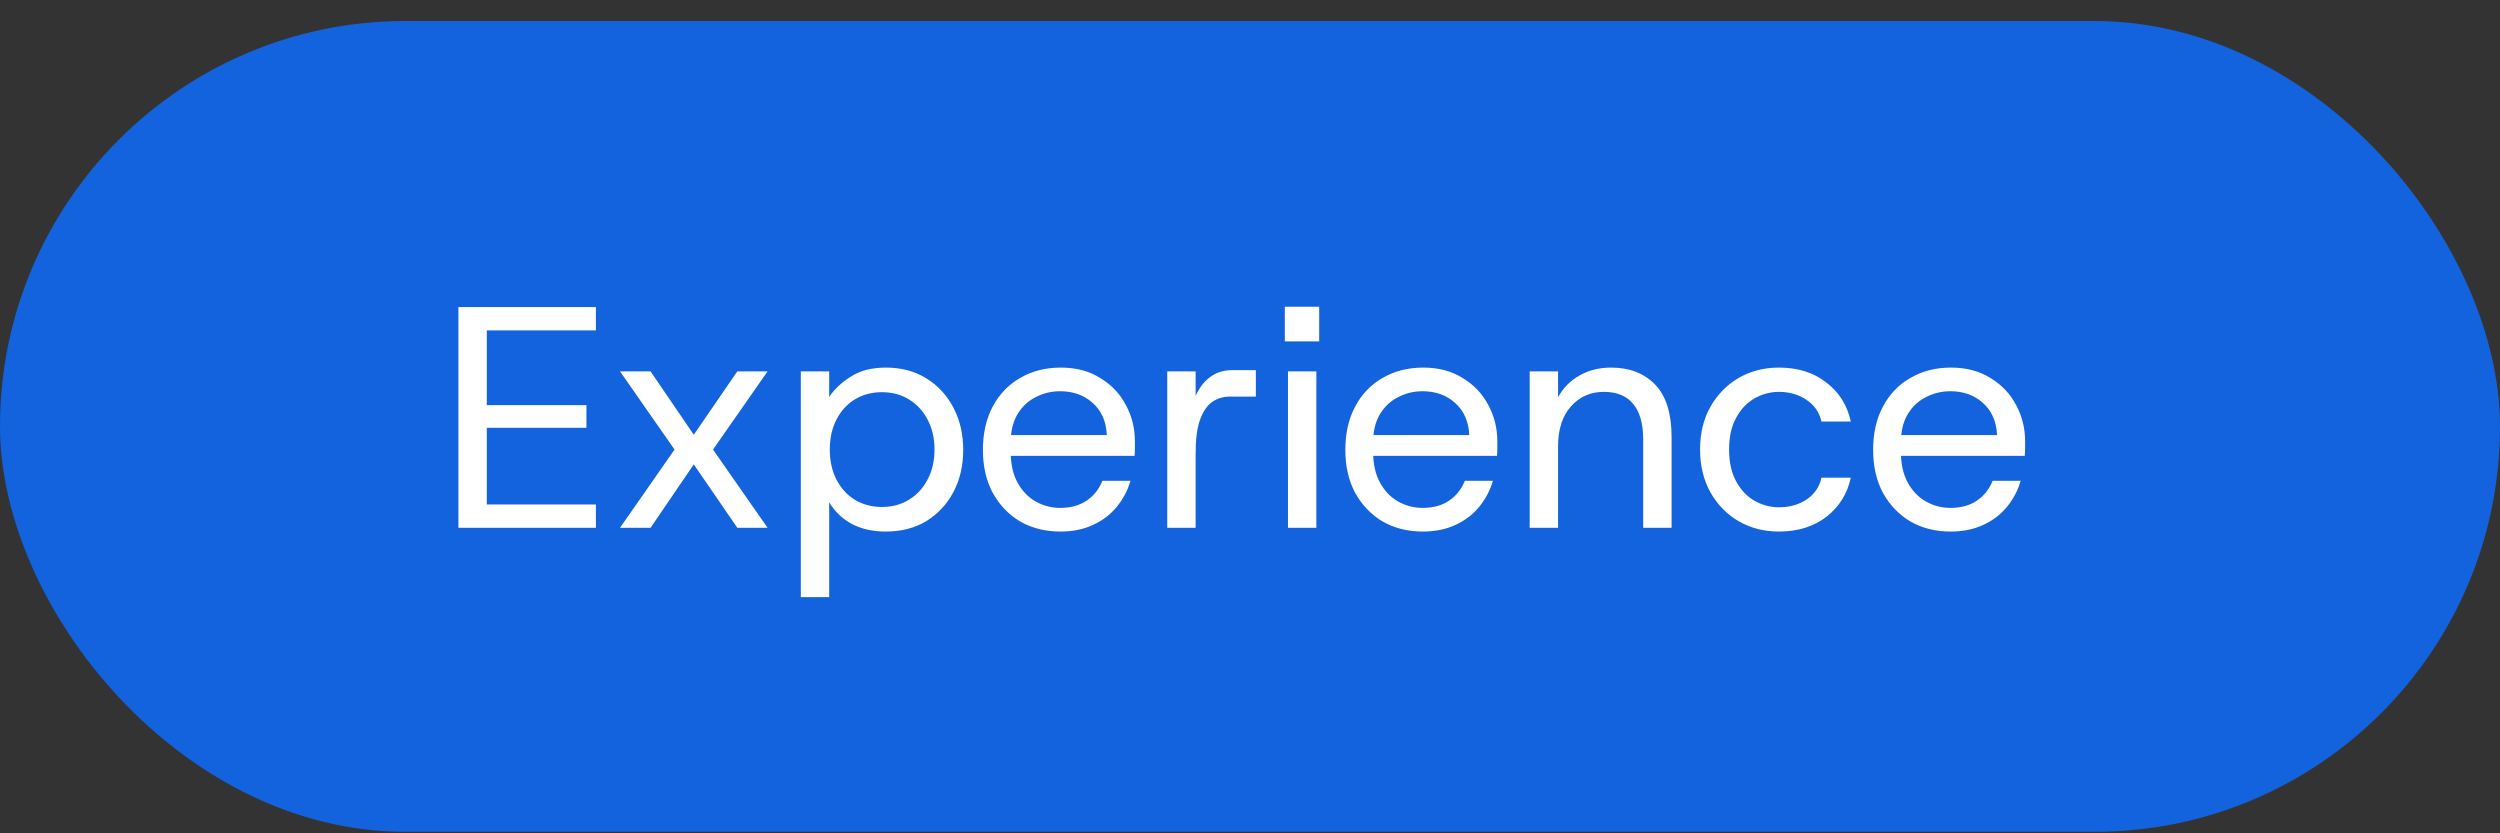 <svg width="111" height="37" viewBox="0 0 111 37" fill="none" xmlns="http://www.w3.org/2000/svg">
<rect x="0" y="0" width="111" height="37" fill="#333333" stroke="none"/>
<rect y="0.933" width="111" height="36" rx="18" fill="#1263DD"/>
<path d="M20.354 23.433V13.633H26.458V14.669H21.614V17.987H26.038V18.995H21.614V22.397H26.458V23.433H20.354ZM27.528 23.433L29.95 19.961L27.528 16.489H28.886L30.804 19.303L32.736 16.489H34.08L31.658 19.961L34.08 23.433H32.736L30.804 20.619L28.886 23.433H27.528ZM35.556 26.513V16.489H36.816V17.623C37.039 17.287 37.357 16.988 37.767 16.727C38.178 16.456 38.701 16.321 39.336 16.321C40.017 16.321 40.614 16.479 41.127 16.797C41.641 17.114 42.042 17.548 42.331 18.099C42.621 18.649 42.766 19.275 42.766 19.975C42.766 20.675 42.621 21.3 42.331 21.851C42.042 22.392 41.641 22.821 41.127 23.139C40.614 23.447 40.012 23.601 39.322 23.601C38.752 23.601 38.253 23.489 37.824 23.265C37.394 23.031 37.058 22.709 36.816 22.299V26.513H35.556ZM39.154 22.509C39.611 22.509 40.012 22.401 40.358 22.187C40.712 21.972 40.987 21.673 41.184 21.291C41.389 20.908 41.492 20.465 41.492 19.961C41.492 19.457 41.389 19.013 41.184 18.631C40.987 18.248 40.712 17.949 40.358 17.735C40.012 17.52 39.611 17.413 39.154 17.413C38.706 17.413 38.304 17.52 37.95 17.735C37.604 17.949 37.334 18.248 37.138 18.631C36.941 19.013 36.843 19.457 36.843 19.961C36.843 20.465 36.941 20.908 37.138 21.291C37.334 21.673 37.604 21.972 37.95 22.187C38.304 22.401 38.706 22.509 39.154 22.509ZM47.085 23.601C46.413 23.601 45.816 23.451 45.293 23.153C44.78 22.845 44.374 22.42 44.075 21.879C43.786 21.337 43.641 20.703 43.641 19.975C43.641 19.237 43.786 18.598 44.075 18.057C44.365 17.506 44.771 17.081 45.293 16.783C45.816 16.475 46.418 16.321 47.099 16.321C47.781 16.321 48.364 16.475 48.849 16.783C49.344 17.081 49.722 17.478 49.983 17.973C50.254 18.467 50.389 19.009 50.389 19.597C50.389 19.69 50.389 19.793 50.389 19.905C50.389 20.007 50.385 20.119 50.375 20.241H44.579V19.317H49.143C49.115 18.71 48.905 18.234 48.513 17.889C48.131 17.543 47.65 17.371 47.071 17.371C46.679 17.371 46.315 17.459 45.979 17.637C45.643 17.805 45.373 18.061 45.167 18.407C44.971 18.743 44.873 19.163 44.873 19.667V20.045C44.873 20.595 44.976 21.057 45.181 21.431C45.387 21.804 45.657 22.084 45.993 22.271C46.329 22.457 46.689 22.551 47.071 22.551C47.538 22.551 47.93 22.443 48.247 22.229C48.565 22.014 48.798 21.72 48.947 21.347H50.193C50.072 21.767 49.871 22.149 49.591 22.495C49.311 22.84 48.957 23.111 48.527 23.307C48.107 23.503 47.627 23.601 47.085 23.601ZM51.826 23.433V16.489H53.086V17.581C53.245 17.217 53.46 16.937 53.73 16.741C54.001 16.535 54.332 16.433 54.724 16.433H55.76V17.609H54.598C54.3 17.609 54.034 17.693 53.8 17.861C53.576 18.029 53.399 18.299 53.268 18.673C53.147 19.037 53.086 19.522 53.086 20.129V23.433H51.826ZM57.186 23.433V16.489H58.446V23.433H57.186ZM57.046 15.159V13.619H58.572V15.159H57.046ZM63.177 23.601C62.505 23.601 61.908 23.451 61.385 23.153C60.872 22.845 60.466 22.42 60.167 21.879C59.878 21.337 59.733 20.703 59.733 19.975C59.733 19.237 59.878 18.598 60.167 18.057C60.456 17.506 60.862 17.081 61.385 16.783C61.908 16.475 62.51 16.321 63.191 16.321C63.873 16.321 64.456 16.475 64.941 16.783C65.436 17.081 65.814 17.478 66.075 17.973C66.346 18.467 66.481 19.009 66.481 19.597C66.481 19.69 66.481 19.793 66.481 19.905C66.481 20.007 66.477 20.119 66.467 20.241H60.671V19.317H65.235C65.207 18.71 64.997 18.234 64.605 17.889C64.222 17.543 63.742 17.371 63.163 17.371C62.771 17.371 62.407 17.459 62.071 17.637C61.735 17.805 61.465 18.061 61.259 18.407C61.063 18.743 60.965 19.163 60.965 19.667V20.045C60.965 20.595 61.068 21.057 61.273 21.431C61.478 21.804 61.749 22.084 62.085 22.271C62.421 22.457 62.781 22.551 63.163 22.551C63.63 22.551 64.022 22.443 64.339 22.229C64.656 22.014 64.89 21.72 65.039 21.347H66.285C66.164 21.767 65.963 22.149 65.683 22.495C65.403 22.84 65.049 23.111 64.619 23.307C64.199 23.503 63.718 23.601 63.177 23.601ZM67.918 23.433V16.489H69.178V17.637C69.402 17.226 69.719 16.904 70.13 16.671C70.541 16.437 71.007 16.321 71.53 16.321C72.352 16.321 73.005 16.573 73.49 17.077C73.975 17.581 74.218 18.355 74.218 19.401V23.433H72.958V19.527C72.958 18.817 72.809 18.285 72.51 17.931C72.221 17.576 71.787 17.399 71.208 17.399C70.62 17.399 70.135 17.613 69.752 18.043C69.37 18.463 69.178 19.06 69.178 19.835V23.433H67.918ZM78.983 23.601C78.32 23.601 77.723 23.447 77.191 23.139C76.668 22.831 76.253 22.406 75.945 21.865C75.637 21.314 75.483 20.679 75.483 19.961C75.483 19.233 75.637 18.598 75.945 18.057C76.253 17.515 76.668 17.091 77.191 16.783C77.723 16.475 78.32 16.321 78.983 16.321C79.823 16.321 80.523 16.54 81.083 16.979C81.652 17.408 82.016 17.987 82.175 18.715H80.873C80.779 18.304 80.555 17.982 80.201 17.749C79.856 17.515 79.45 17.399 78.983 17.399C78.6 17.399 78.236 17.497 77.891 17.693C77.555 17.889 77.284 18.178 77.079 18.561C76.874 18.934 76.771 19.401 76.771 19.961C76.771 20.511 76.874 20.978 77.079 21.361C77.284 21.743 77.555 22.033 77.891 22.229C78.236 22.425 78.6 22.523 78.983 22.523C79.45 22.523 79.856 22.411 80.201 22.187C80.555 21.953 80.779 21.627 80.873 21.207H82.175C82.025 21.916 81.666 22.495 81.097 22.943C80.528 23.381 79.823 23.601 78.983 23.601ZM86.611 23.601C85.939 23.601 85.341 23.451 84.819 23.153C84.305 22.845 83.899 22.42 83.601 21.879C83.311 21.337 83.167 20.703 83.167 19.975C83.167 19.237 83.311 18.598 83.601 18.057C83.89 17.506 84.296 17.081 84.819 16.783C85.341 16.475 85.943 16.321 86.625 16.321C87.306 16.321 87.889 16.475 88.375 16.783C88.869 17.081 89.247 17.478 89.509 17.973C89.779 18.467 89.915 19.009 89.915 19.597C89.915 19.69 89.915 19.793 89.915 19.905C89.915 20.007 89.91 20.119 89.901 20.241H84.105V19.317H88.669C88.641 18.71 88.431 18.234 88.039 17.889C87.656 17.543 87.175 17.371 86.597 17.371C86.205 17.371 85.841 17.459 85.505 17.637C85.169 17.805 84.898 18.061 84.693 18.407C84.497 18.743 84.399 19.163 84.399 19.667V20.045C84.399 20.595 84.501 21.057 84.707 21.431C84.912 21.804 85.183 22.084 85.519 22.271C85.855 22.457 86.214 22.551 86.597 22.551C87.063 22.551 87.455 22.443 87.773 22.229C88.09 22.014 88.323 21.72 88.473 21.347H89.719C89.597 21.767 89.397 22.149 89.117 22.495C88.837 22.84 88.482 23.111 88.053 23.307C87.633 23.503 87.152 23.601 86.611 23.601Z" fill="white"/>
</svg>
